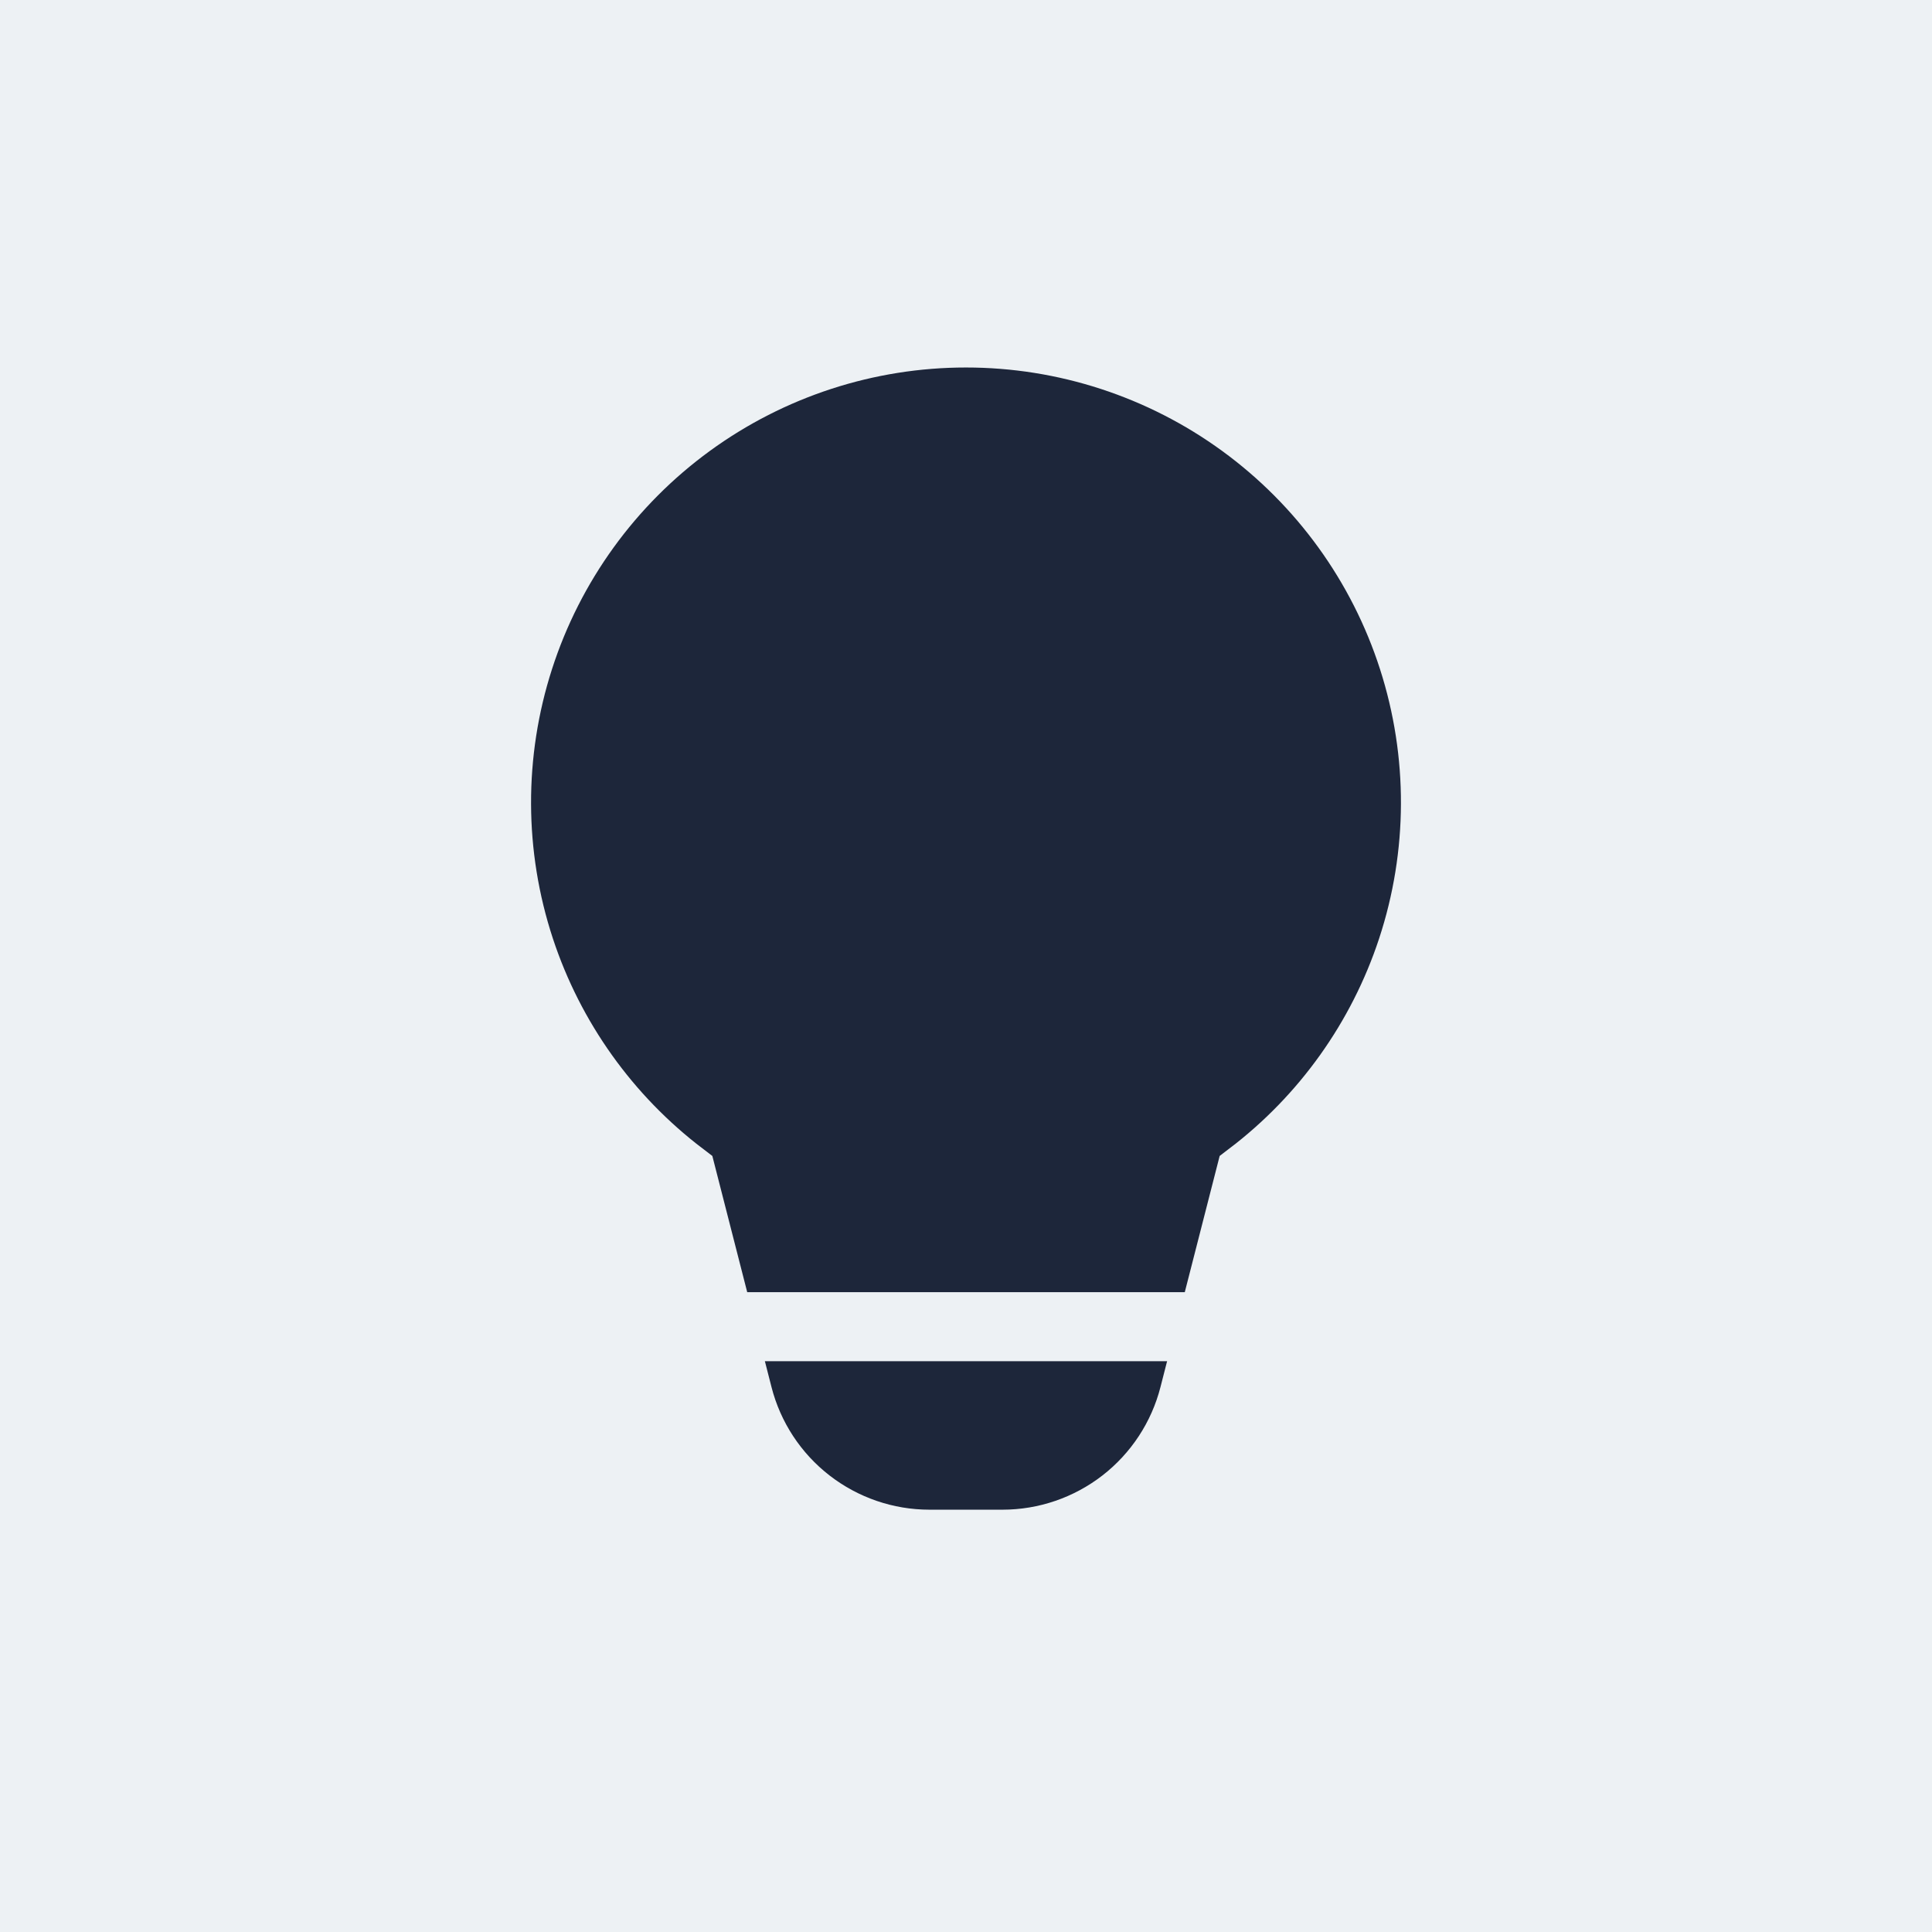 <svg width="56" height="56" viewBox="0 0 56 56" fill="none" xmlns="http://www.w3.org/2000/svg">
<rect width="56" height="56" fill="#EDF1F4"/>
<g clip-path="url(#clip0_2309_23360)">
<path d="M33.637 40.204L34.341 37.455H21.659L22.362 40.204C22.622 41.221 23.213 42.122 24.043 42.766C24.872 43.409 25.891 43.759 26.941 43.759H29.058C30.107 43.759 31.127 43.409 31.956 42.766C32.785 42.122 33.377 41.221 33.637 40.204Z" fill="#1D263A"/>
<path d="M20.69 37.703L20.883 38.455H21.659H34.341H35.117L35.31 37.703L36.235 34.091C38.425 32.426 40.061 30.135 40.924 27.517C41.825 24.781 41.835 21.831 40.952 19.089C40.07 16.348 38.34 13.957 36.013 12.262C33.685 10.566 30.88 9.652 28 9.652C25.12 9.652 22.315 10.566 19.987 12.262C17.66 13.957 15.93 16.348 15.048 19.089C14.165 21.831 14.175 24.781 15.076 27.517C15.939 30.135 17.575 32.426 19.765 34.091L20.69 37.703Z" fill="#1D263A" stroke="#EDF1F4" stroke-width="2"/>
</g>
<defs>
<clipPath id="clip0_2309_23360">
<rect width="37.821" height="37.821" fill="white" transform="translate(9.09 9.09)"/>
</clipPath>
</defs>
</svg>
